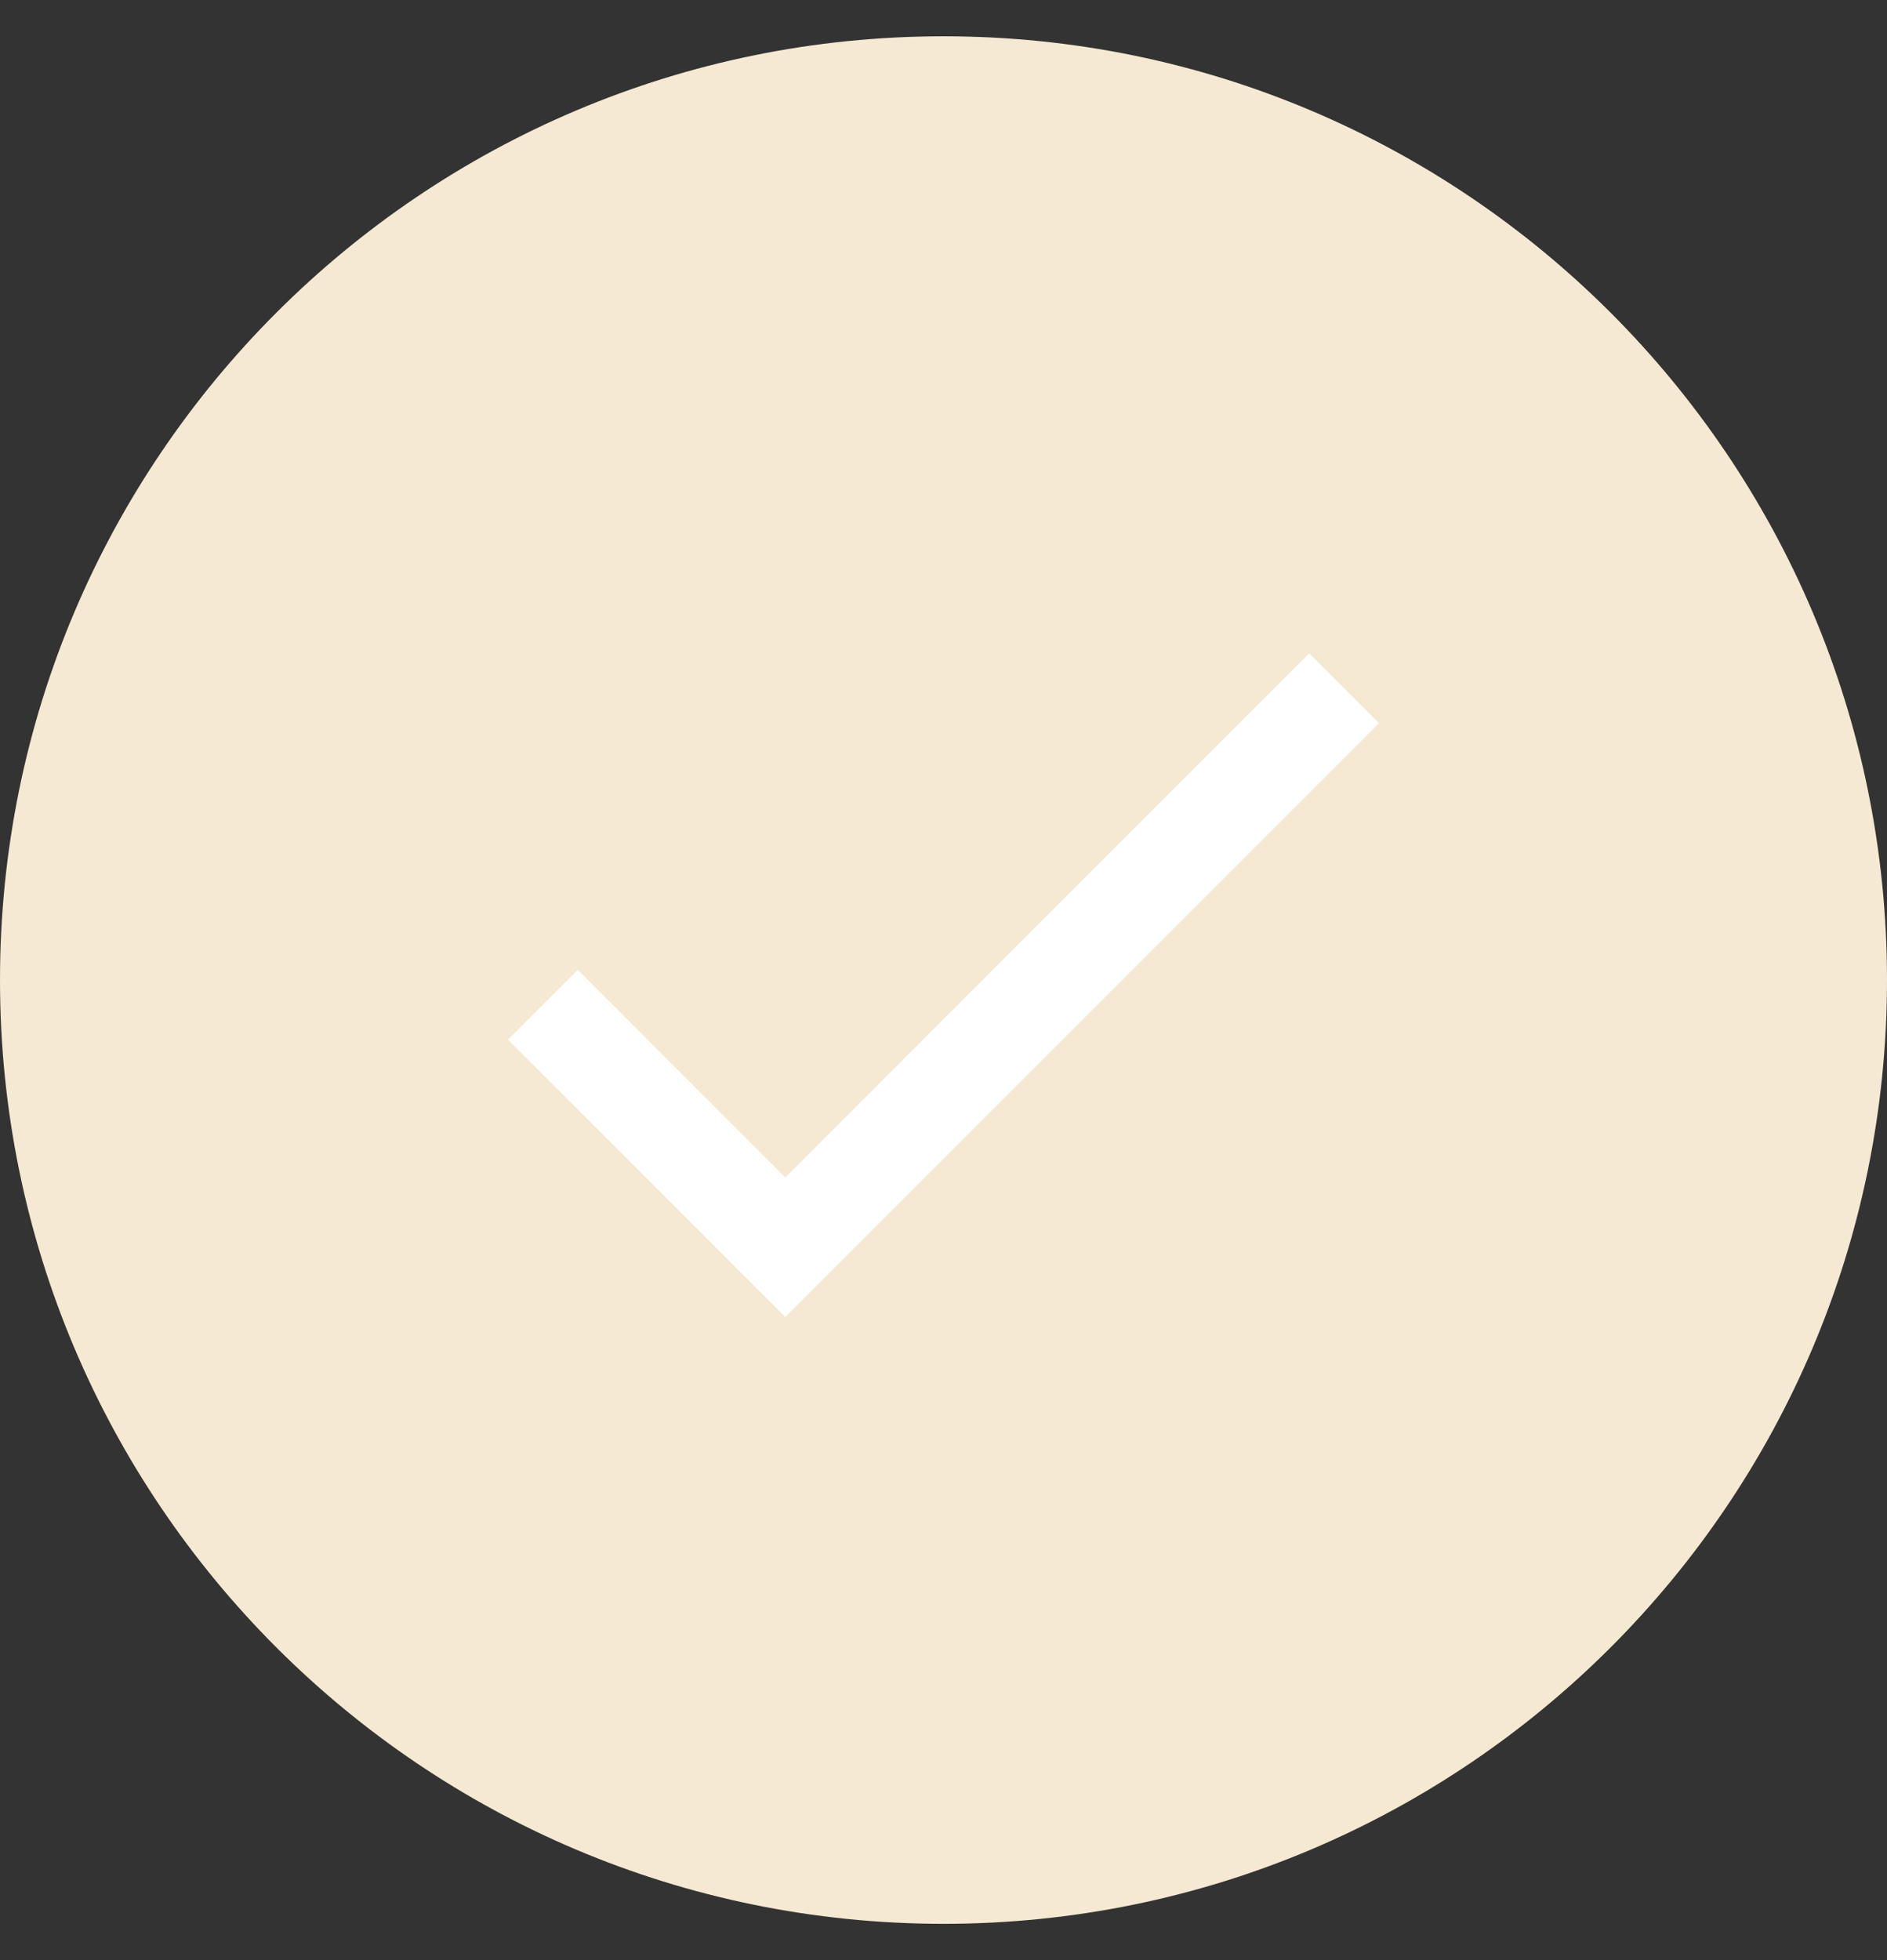 <?xml version="1.0" encoding="UTF-8"?> <svg xmlns="http://www.w3.org/2000/svg" width="26" height="27" viewBox="0 0 26 27" fill="none"><rect x="0" y="0" width="26" height="27" fill="#333333" stroke="none"/><path d="M0 13.5C0 6.32 5.82 0.5 13 0.5V0.5C20.18 0.5 26 6.32 26 13.5V13.5C26 20.68 20.18 26.5 13 26.5V26.5C5.82 26.5 0 20.68 0 13.5V13.5Z" fill="#f5e9d3"></path><path d="M10.82 16.219L18.039 9L19 9.961L10.82 18.141L7 14.32L7.961 13.359L10.82 16.219Z" fill="white"></path></svg> 